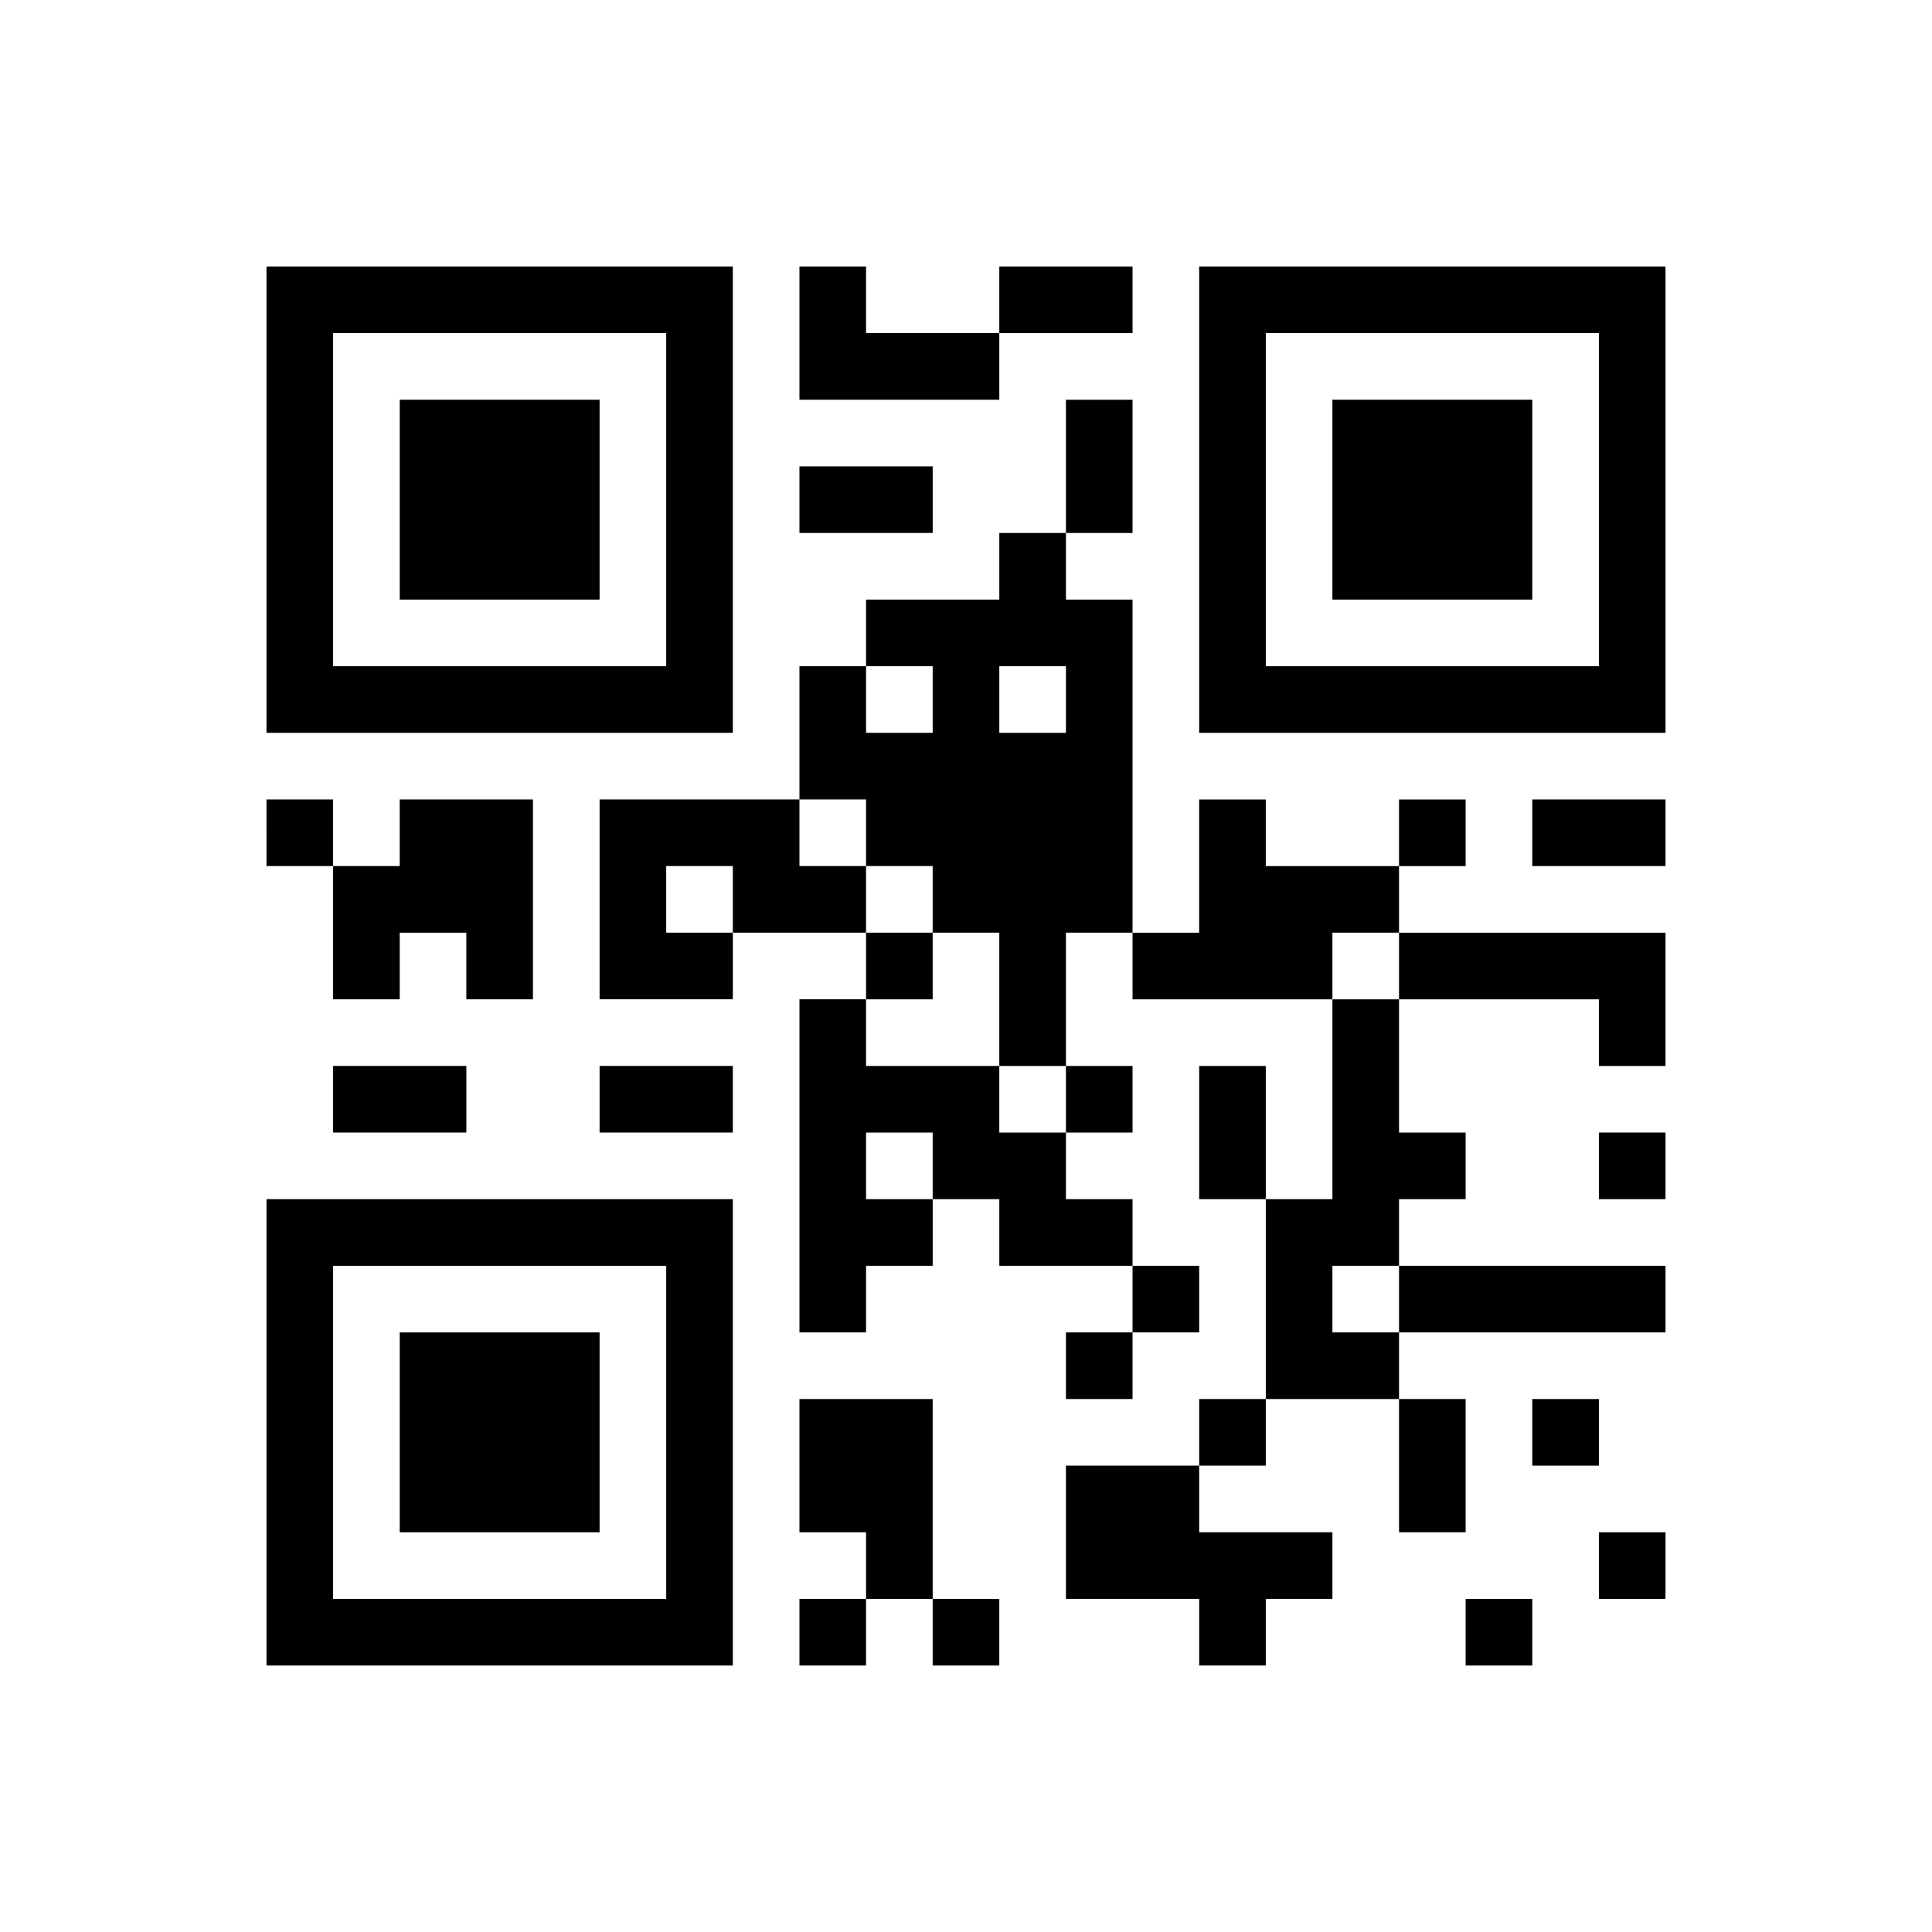 <?xml version="1.0" encoding="UTF-8" standalone="yes"?>
<svg version="1.0" xmlns="http://www.w3.org/2000/svg" width="232" height="232" viewBox="0 0 232 232" preserveAspectRatio="xMidYMid meet">
  <g transform="translate(0,232) scale(0.1,-0.1)" fill="#000000" stroke="none">
    <path d="M320 1720 l0 -280 280 0 280 0 0 280 0 280 -280 0 -280 0 0 -280z
m480 0 l0 -200 -200 0 -200 0 0 200 0 200 200 0 200 0 0 -200z"/>
    <path d="M480 1720 l0 -120 120 0 120 0 0 120 0 120 -120 0 -120 0 0 -120z"/>
    <path d="M960 1920 l0 -80 120 0 120 0 0 40 0 40 80 0 80 0 0 40 0 40 -80 0
-80 0 0 -40 0 -40 -80 0 -80 0 0 40 0 40 -40 0 -40 0 0 -80z"/>
    <path d="M1440 1720 l0 -280 280 0 280 0 0 280 0 280 -280 0 -280 0 0 -280z
m480 0 l0 -200 -200 0 -200 0 0 200 0 200 200 0 200 0 0 -200z"/>
    <path d="M1600 1720 l0 -120 120 0 120 0 0 120 0 120 -120 0 -120 0 0 -120z"/>
    <path d="M1280 1760 l0 -80 -40 0 -40 0 0 -40 0 -40 -80 0 -80 0 0 -40 0 -40
-40 0 -40 0 0 -80 0 -80 -120 0 -120 0 0 -120 0 -120 80 0 80 0 0 40 0 40 80
0 80 0 0 -40 0 -40 -40 0 -40 0 0 -200 0 -200 40 0 40 0 0 40 0 40 40 0 40 0
0 40 0 40 40 0 40 0 0 -40 0 -40 80 0 80 0 0 -40 0 -40 -40 0 -40 0 0 -40 0
-40 40 0 40 0 0 40 0 40 40 0 40 0 0 40 0 40 -40 0 -40 0 0 40 0 40 -40 0 -40
0 0 40 0 40 40 0 40 0 0 40 0 40 -40 0 -40 0 0 80 0 80 40 0 40 0 0 -40 0 -40
120 0 120 0 0 -120 0 -120 -40 0 -40 0 0 80 0 80 -40 0 -40 0 0 -80 0 -80 40
0 40 0 0 -120 0 -120 -40 0 -40 0 0 -40 0 -40 -80 0 -80 0 0 -80 0 -80 80 0
80 0 0 -40 0 -40 40 0 40 0 0 40 0 40 40 0 40 0 0 40 0 40 -80 0 -80 0 0 40 0
40 40 0 40 0 0 40 0 40 80 0 80 0 0 -80 0 -80 40 0 40 0 0 80 0 80 -40 0 -40
0 0 40 0 40 160 0 160 0 0 40 0 40 -160 0 -160 0 0 40 0 40 40 0 40 0 0 40 0
40 -40 0 -40 0 0 80 0 80 120 0 120 0 0 -40 0 -40 40 0 40 0 0 80 0 80 -160 0
-160 0 0 40 0 40 40 0 40 0 0 40 0 40 -40 0 -40 0 0 -40 0 -40 -80 0 -80 0 0
40 0 40 -40 0 -40 0 0 -80 0 -80 -40 0 -40 0 0 200 0 200 -40 0 -40 0 0 40 0
40 40 0 40 0 0 80 0 80 -40 0 -40 0 0 -80z m-160 -280 l0 -40 -40 0 -40 0 0
40 0 40 40 0 40 0 0 -40z m160 0 l0 -40 -40 0 -40 0 0 40 0 40 40 0 40 0 0
-40z m-240 -160 l0 -40 40 0 40 0 0 -40 0 -40 40 0 40 0 0 -80 0 -80 40 0 40
0 0 -40 0 -40 -40 0 -40 0 0 40 0 40 -80 0 -80 0 0 40 0 40 40 0 40 0 0 40 0
40 -40 0 -40 0 0 40 0 40 -40 0 -40 0 0 40 0 40 40 0 40 0 0 -40z m-160 -80
l0 -40 -40 0 -40 0 0 40 0 40 40 0 40 0 0 -40z m800 -80 l0 -40 -40 0 -40 0 0
40 0 40 40 0 40 0 0 -40z m-560 -240 l0 -40 -40 0 -40 0 0 40 0 40 40 0 40 0
0 -40z m560 -160 l0 -40 -40 0 -40 0 0 40 0 40 40 0 40 0 0 -40z"/>
    <path d="M960 1720 l0 -40 80 0 80 0 0 40 0 40 -80 0 -80 0 0 -40z"/>
    <path d="M320 1320 l0 -40 40 0 40 0 0 -80 0 -80 40 0 40 0 0 40 0 40 40 0 40
0 0 -40 0 -40 40 0 40 0 0 120 0 120 -80 0 -80 0 0 -40 0 -40 -40 0 -40 0 0
40 0 40 -40 0 -40 0 0 -40z"/>
    <path d="M1840 1320 l0 -40 80 0 80 0 0 40 0 40 -80 0 -80 0 0 -40z"/>
    <path d="M400 1000 l0 -40 80 0 80 0 0 40 0 40 -80 0 -80 0 0 -40z"/>
    <path d="M720 1000 l0 -40 80 0 80 0 0 40 0 40 -80 0 -80 0 0 -40z"/>
    <path d="M1920 920 l0 -40 40 0 40 0 0 40 0 40 -40 0 -40 0 0 -40z"/>
    <path d="M320 600 l0 -280 280 0 280 0 0 280 0 280 -280 0 -280 0 0 -280z
m480 0 l0 -200 -200 0 -200 0 0 200 0 200 200 0 200 0 0 -200z"/>
    <path d="M480 600 l0 -120 120 0 120 0 0 120 0 120 -120 0 -120 0 0 -120z"/>
    <path d="M960 560 l0 -80 40 0 40 0 0 -40 0 -40 -40 0 -40 0 0 -40 0 -40 40 0
40 0 0 40 0 40 40 0 40 0 0 -40 0 -40 40 0 40 0 0 40 0 40 -40 0 -40 0 0 120
0 120 -80 0 -80 0 0 -80z"/>
    <path d="M1840 600 l0 -40 40 0 40 0 0 40 0 40 -40 0 -40 0 0 -40z"/>
    <path d="M1920 440 l0 -40 40 0 40 0 0 40 0 40 -40 0 -40 0 0 -40z"/>
    <path d="M1760 360 l0 -40 40 0 40 0 0 40 0 40 -40 0 -40 0 0 -40z"/>
  </g>
</svg>